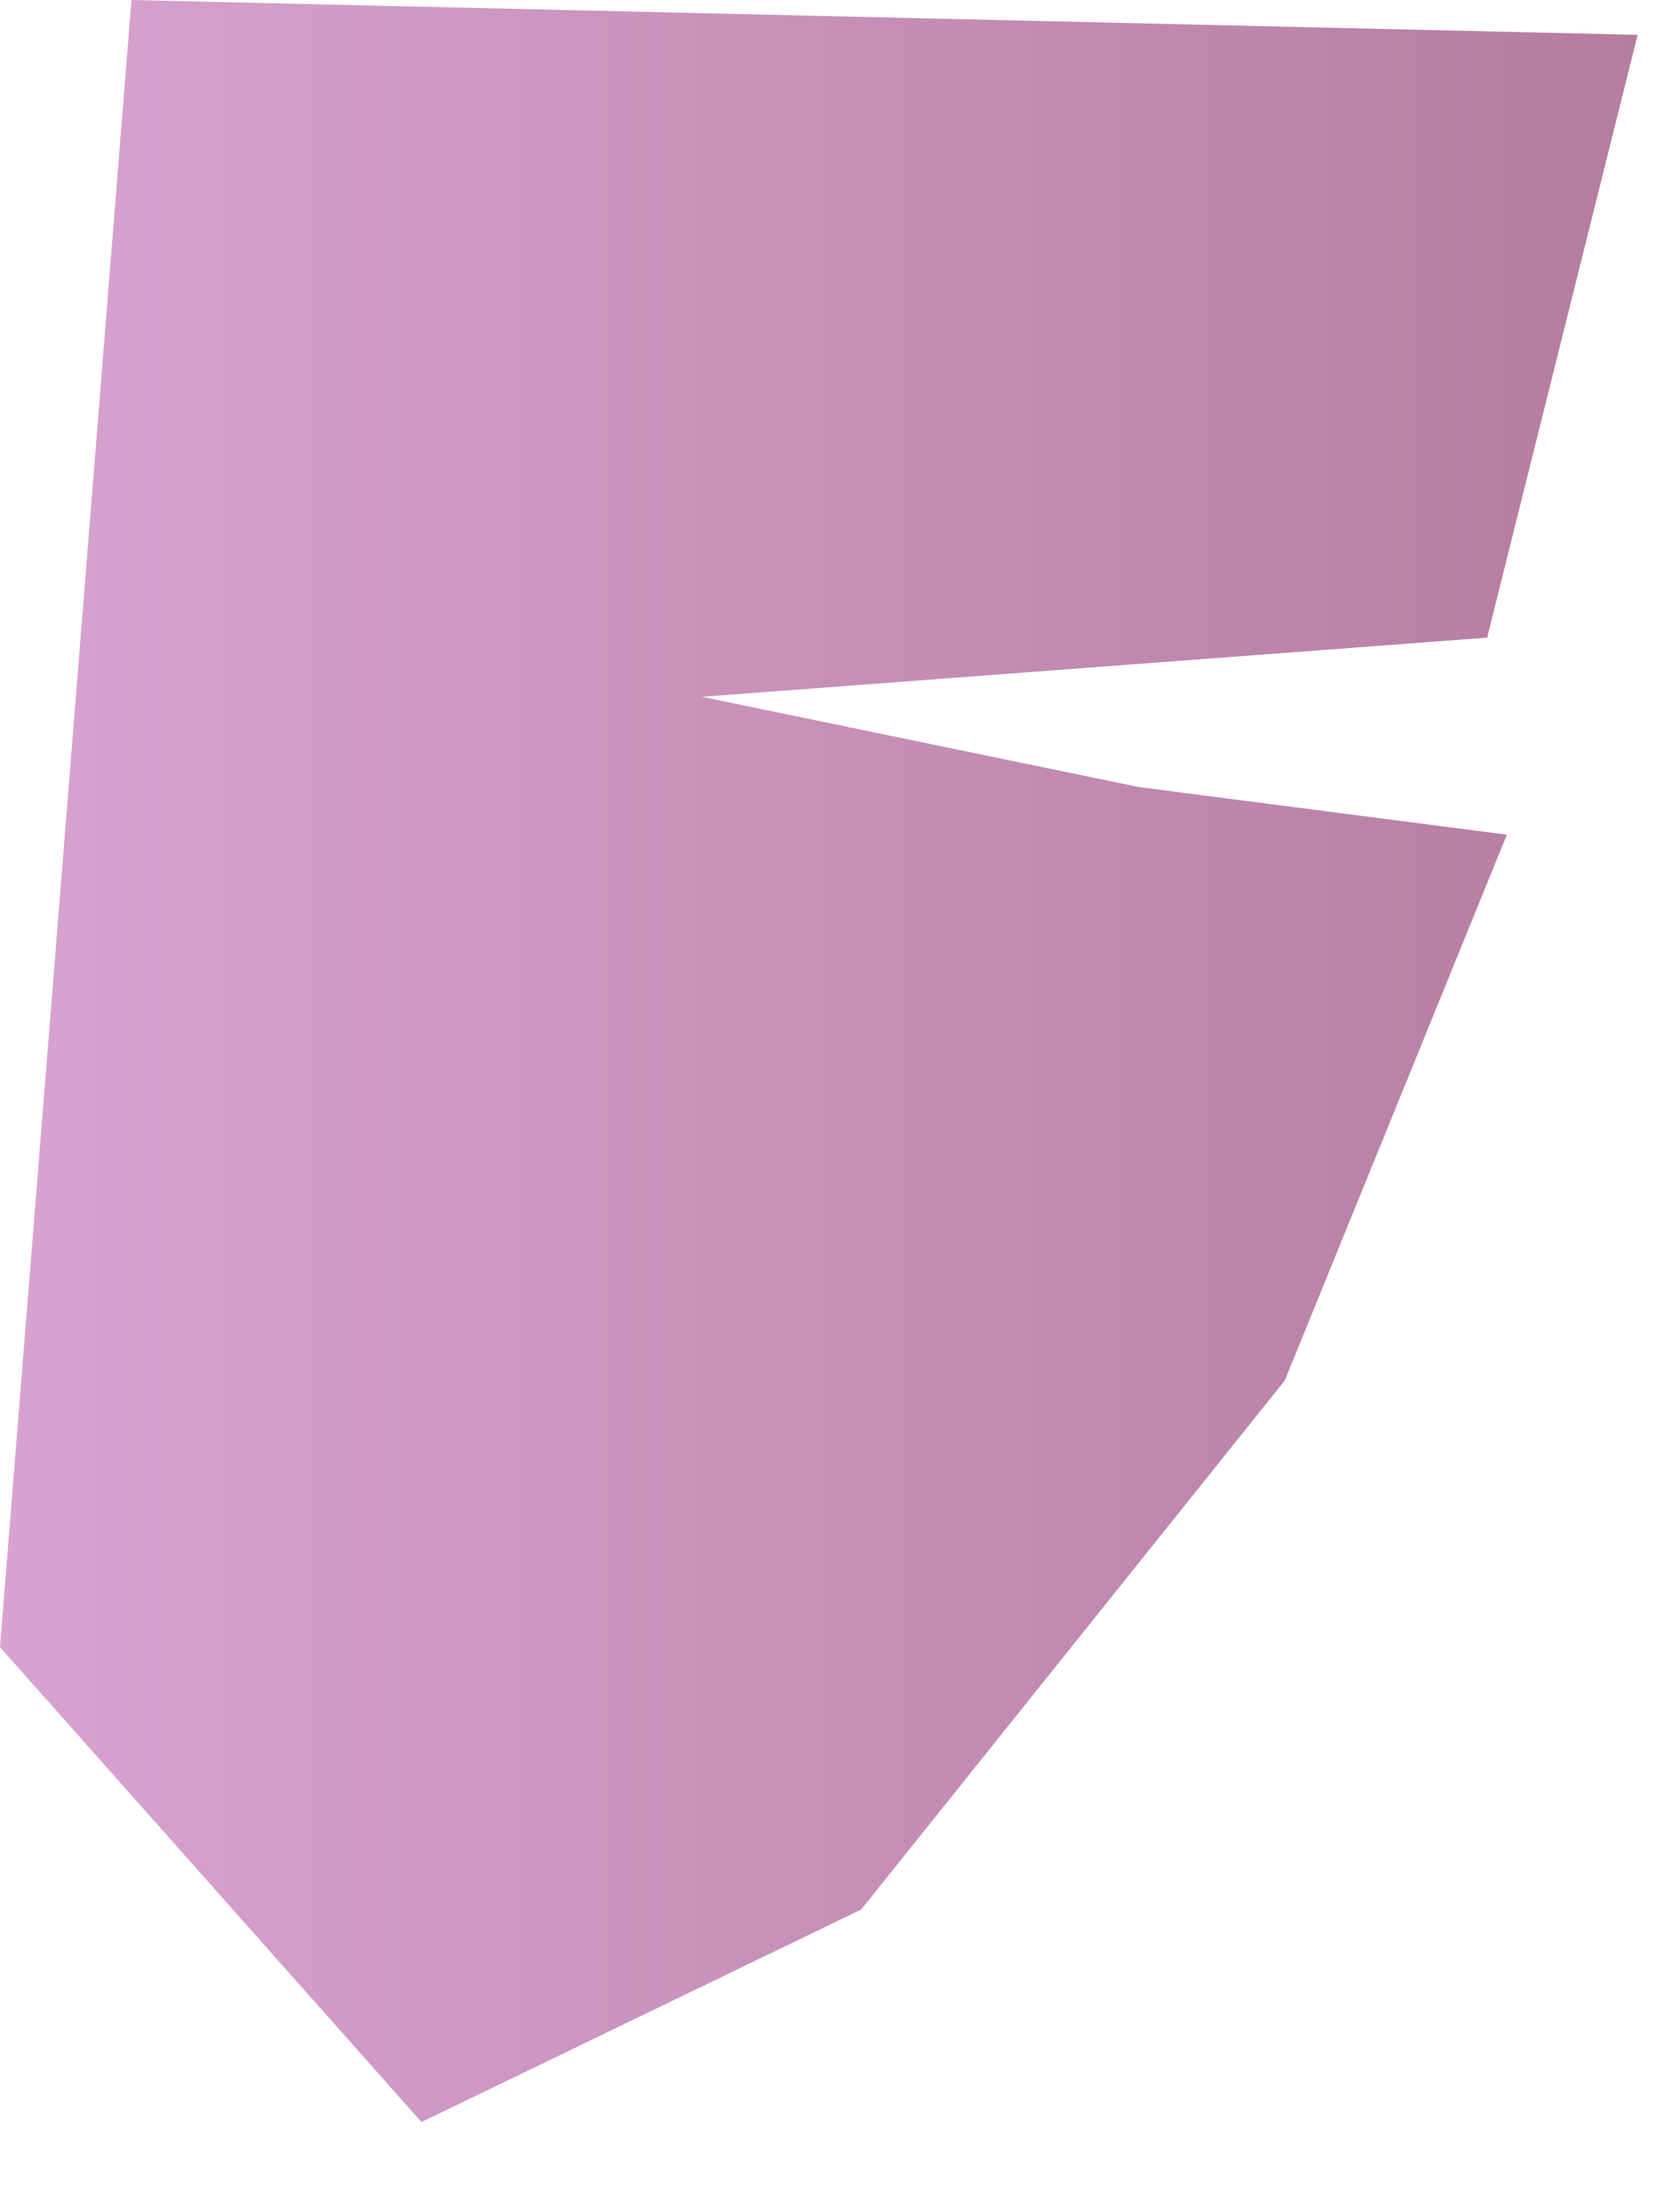 <?xml version="1.0" encoding="utf-8"?>
<svg xmlns="http://www.w3.org/2000/svg" fill="none" height="100%" overflow="visible" preserveAspectRatio="none" style="display: block;" viewBox="0 0 23 30" width="100%">
<path clip-rule="evenodd" d="M5.77 29.044L0 22.544L1.8 0L22.42 0.477L20.36 8.727L9.61 9.537L15.59 10.772L20.63 11.424L17.59 18.893L11.79 26.135L5.77 29.044Z" fill="url(#paint0_linear_0_31)" fill-rule="evenodd" id="Vector" opacity="0.7" style="mix-blend-mode:multiply"/>
<defs>
<linearGradient gradientUnits="userSpaceOnUse" id="paint0_linear_0_31" x1="0" x2="22.42" y1="14.522" y2="14.522">
<stop stop-color="#C77CBD"/>
<stop offset="1" stop-color="#974577"/>
</linearGradient>
</defs>
</svg>